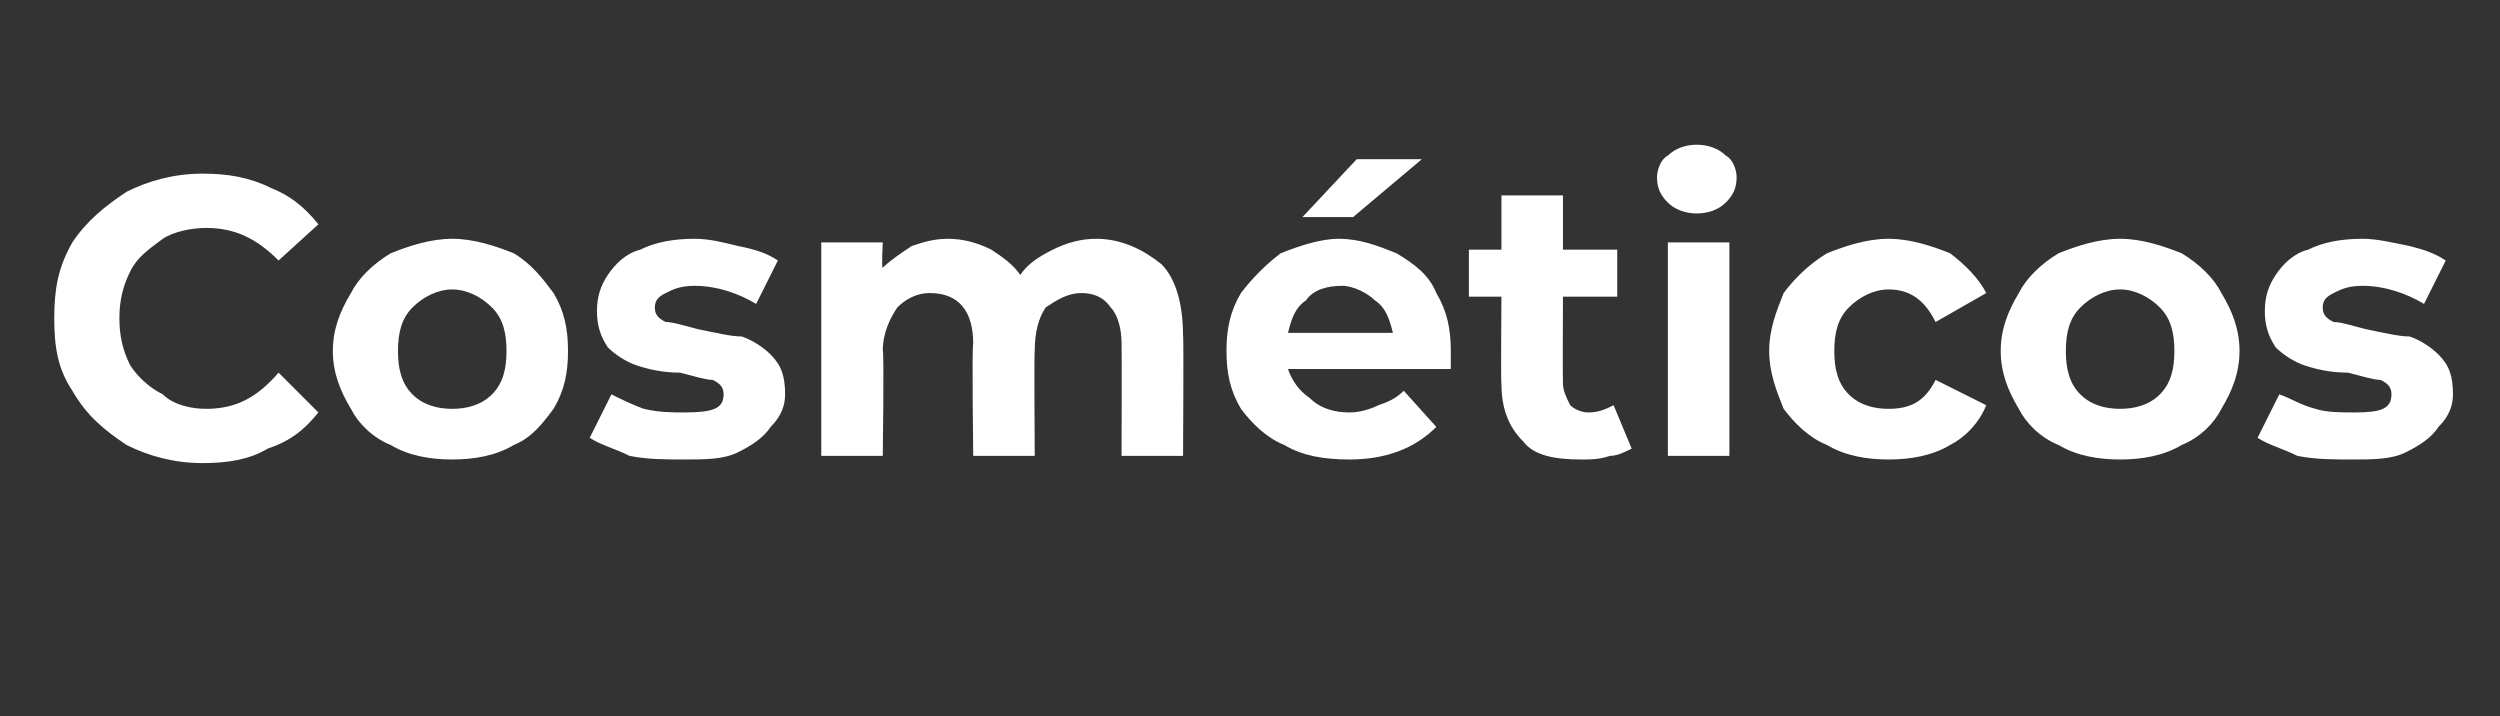 <?xml version="1.0" standalone="no"?><!DOCTYPE svg PUBLIC "-//W3C//DTD SVG 1.1//EN" "http://www.w3.org/Graphics/SVG/1.1/DTD/svg11.dtd"><svg xmlns="http://www.w3.org/2000/svg" version="1.1" width="69.1px" height="19.8px" viewBox="0 -2 69.1 19.8" style="top:-2px"><rect x="0" y="-2" width="69.1" height="19.8" fill="#333333" stroke="none"/>  <desc>Cosméticos</desc>  <defs/>  <g id="Polygon88499">    <path d="M 5.6 10.8 C 4.8 10.8 4.1 10.6 3.5 10.3 C 2.9 9.9 2.4 9.5 2 8.8 C 1.6 8.2 1.5 7.6 1.5 6.8 C 1.5 6 1.6 5.4 2 4.7 C 2.4 4.1 2.9 3.7 3.5 3.3 C 4.1 3 4.8 2.8 5.6 2.8 C 6.3 2.8 6.9 2.9 7.5 3.2 C 8 3.4 8.4 3.7 8.8 4.2 C 8.8 4.2 7.7 5.2 7.7 5.2 C 7.1 4.6 6.5 4.3 5.7 4.3 C 5.3 4.3 4.8 4.4 4.5 4.6 C 4.1 4.9 3.8 5.1 3.6 5.5 C 3.4 5.9 3.3 6.3 3.3 6.8 C 3.3 7.3 3.4 7.7 3.6 8.1 C 3.8 8.4 4.1 8.7 4.5 8.9 C 4.8 9.2 5.3 9.3 5.7 9.3 C 6.5 9.3 7.1 9 7.7 8.3 C 7.7 8.3 8.8 9.4 8.8 9.4 C 8.4 9.9 8 10.2 7.4 10.4 C 6.9 10.7 6.3 10.8 5.6 10.8 C 5.6 10.8 5.6 10.8 5.6 10.8 Z M 12.5 10.7 C 11.9 10.7 11.3 10.6 10.8 10.3 C 10.3 10.1 9.9 9.7 9.7 9.3 C 9.4 8.8 9.2 8.3 9.2 7.7 C 9.2 7.1 9.4 6.6 9.7 6.1 C 9.9 5.7 10.3 5.3 10.8 5 C 11.3 4.8 11.9 4.6 12.5 4.6 C 13.1 4.6 13.7 4.8 14.2 5 C 14.7 5.3 15 5.7 15.3 6.1 C 15.6 6.6 15.7 7.1 15.7 7.7 C 15.7 8.3 15.6 8.8 15.3 9.3 C 15 9.7 14.7 10.1 14.2 10.3 C 13.7 10.6 13.1 10.7 12.5 10.7 C 12.5 10.7 12.5 10.7 12.5 10.7 Z M 12.5 9.3 C 12.9 9.3 13.3 9.2 13.6 8.9 C 13.9 8.6 14 8.2 14 7.7 C 14 7.2 13.9 6.8 13.6 6.5 C 13.3 6.2 12.9 6 12.5 6 C 12.1 6 11.7 6.2 11.4 6.5 C 11.1 6.8 11 7.2 11 7.7 C 11 8.2 11.1 8.6 11.4 8.9 C 11.7 9.2 12.1 9.3 12.5 9.3 C 12.5 9.3 12.5 9.3 12.5 9.3 Z M 18.9 10.7 C 18.4 10.7 17.9 10.7 17.4 10.6 C 17 10.4 16.6 10.3 16.3 10.1 C 16.3 10.1 16.9 8.9 16.9 8.9 C 17.1 9 17.5 9.2 17.8 9.3 C 18.2 9.4 18.6 9.4 18.9 9.4 C 19.7 9.4 20 9.3 20 8.9 C 20 8.7 19.9 8.6 19.7 8.5 C 19.5 8.5 19.2 8.4 18.8 8.3 C 18.3 8.3 17.9 8.2 17.6 8.1 C 17.3 8 17 7.8 16.8 7.6 C 16.6 7.3 16.5 7 16.5 6.6 C 16.5 6.2 16.6 5.9 16.8 5.6 C 17 5.3 17.3 5 17.7 4.9 C 18.1 4.7 18.6 4.6 19.2 4.6 C 19.6 4.6 20 4.7 20.4 4.8 C 20.9 4.9 21.2 5 21.5 5.2 C 21.5 5.2 20.9 6.4 20.9 6.4 C 20.4 6.1 19.8 5.9 19.2 5.9 C 18.8 5.9 18.6 6 18.4 6.1 C 18.2 6.2 18.1 6.3 18.1 6.5 C 18.1 6.7 18.2 6.8 18.4 6.9 C 18.6 6.9 18.9 7 19.3 7.1 C 19.8 7.2 20.2 7.3 20.5 7.3 C 20.8 7.4 21.1 7.6 21.3 7.8 C 21.6 8.1 21.7 8.4 21.7 8.9 C 21.7 9.2 21.6 9.5 21.3 9.8 C 21.1 10.1 20.8 10.3 20.4 10.5 C 20 10.7 19.5 10.7 18.9 10.7 C 18.9 10.7 18.9 10.7 18.9 10.7 Z M 30.3 4.6 C 31 4.6 31.6 4.9 32.1 5.3 C 32.5 5.7 32.7 6.4 32.7 7.3 C 32.72 7.26 32.7 10.6 32.7 10.6 L 31 10.6 C 31 10.6 31.01 7.52 31 7.5 C 31 7.1 30.9 6.7 30.7 6.5 C 30.5 6.2 30.2 6.1 29.9 6.1 C 29.5 6.1 29.2 6.3 28.9 6.5 C 28.7 6.8 28.6 7.2 28.6 7.7 C 28.58 7.68 28.6 10.6 28.6 10.6 L 26.9 10.6 C 26.9 10.6 26.86 7.52 26.9 7.5 C 26.9 6.6 26.5 6.1 25.7 6.1 C 25.3 6.1 25 6.3 24.8 6.5 C 24.6 6.8 24.4 7.2 24.4 7.7 C 24.44 7.68 24.4 10.6 24.4 10.6 L 22.7 10.6 L 22.7 4.7 L 24.4 4.7 C 24.4 4.7 24.36 5.41 24.4 5.4 C 24.6 5.2 24.9 5 25.2 4.8 C 25.5 4.7 25.8 4.6 26.2 4.6 C 26.6 4.6 27 4.7 27.4 4.9 C 27.7 5.1 28 5.3 28.2 5.6 C 28.4 5.3 28.7 5.1 29.1 4.9 C 29.5 4.7 29.9 4.6 30.3 4.6 C 30.3 4.6 30.3 4.6 30.3 4.6 Z M 40.1 7.7 C 40.1 7.7 40.1 7.9 40.1 8.2 C 40.1 8.2 35.6 8.2 35.6 8.2 C 35.7 8.5 35.9 8.8 36.2 9 C 36.5 9.3 36.9 9.4 37.3 9.4 C 37.6 9.4 37.9 9.3 38.1 9.2 C 38.4 9.1 38.6 9 38.8 8.8 C 38.8 8.8 39.7 9.8 39.7 9.8 C 39.1 10.4 38.3 10.7 37.3 10.7 C 36.6 10.7 36 10.6 35.5 10.3 C 35 10.1 34.6 9.7 34.3 9.3 C 34 8.8 33.9 8.3 33.9 7.7 C 33.9 7.1 34 6.6 34.3 6.1 C 34.6 5.7 35 5.3 35.4 5 C 35.9 4.8 36.5 4.6 37 4.6 C 37.6 4.6 38.1 4.8 38.6 5 C 39.1 5.3 39.5 5.6 39.7 6.1 C 40 6.6 40.1 7.1 40.1 7.7 C 40.1 7.7 40.1 7.7 40.1 7.7 Z M 37.1 5.9 C 36.7 5.9 36.3 6 36.1 6.3 C 35.8 6.5 35.7 6.8 35.6 7.2 C 35.6 7.2 38.5 7.2 38.5 7.2 C 38.4 6.8 38.3 6.5 38 6.3 C 37.8 6.1 37.4 5.9 37.1 5.9 C 37.1 5.9 37.1 5.9 37.1 5.9 Z M 37.5 2.4 L 39.3 2.4 L 37.4 4 L 36 4 L 37.5 2.4 Z M 45.1 10.4 C 44.9 10.5 44.7 10.6 44.5 10.6 C 44.2 10.7 44 10.7 43.7 10.7 C 43 10.7 42.4 10.6 42.1 10.2 C 41.7 9.8 41.5 9.3 41.5 8.6 C 41.48 8.61 41.5 6.2 41.5 6.2 L 40.6 6.2 L 40.6 4.9 L 41.5 4.9 L 41.5 3.4 L 43.2 3.4 L 43.2 4.9 L 44.7 4.9 L 44.7 6.2 L 43.2 6.2 C 43.2 6.2 43.19 8.59 43.2 8.6 C 43.2 8.8 43.3 9 43.4 9.2 C 43.5 9.3 43.7 9.4 43.9 9.4 C 44.2 9.4 44.4 9.3 44.6 9.2 C 44.6 9.2 45.1 10.4 45.1 10.4 Z M 46.1 4.7 L 47.8 4.7 L 47.8 10.6 L 46.1 10.6 L 46.1 4.7 Z M 46.9 3.9 C 46.6 3.9 46.3 3.8 46.1 3.6 C 45.9 3.4 45.8 3.2 45.8 2.9 C 45.8 2.7 45.9 2.4 46.1 2.3 C 46.3 2.1 46.6 2 46.9 2 C 47.2 2 47.5 2.1 47.7 2.3 C 47.9 2.4 48 2.7 48 2.9 C 48 3.2 47.9 3.4 47.7 3.6 C 47.5 3.8 47.2 3.9 46.9 3.9 C 46.9 3.9 46.9 3.9 46.9 3.9 Z M 52.2 10.7 C 51.6 10.7 51 10.6 50.5 10.3 C 50 10.1 49.6 9.7 49.3 9.3 C 49.1 8.8 48.9 8.3 48.9 7.7 C 48.9 7.1 49.1 6.6 49.3 6.1 C 49.6 5.7 50 5.3 50.5 5 C 51 4.8 51.6 4.6 52.2 4.6 C 52.8 4.6 53.4 4.8 53.9 5 C 54.3 5.3 54.7 5.7 54.9 6.1 C 54.9 6.1 53.5 6.9 53.5 6.9 C 53.2 6.3 52.8 6 52.2 6 C 51.8 6 51.4 6.2 51.1 6.5 C 50.8 6.8 50.7 7.2 50.7 7.7 C 50.7 8.2 50.8 8.6 51.1 8.9 C 51.4 9.2 51.8 9.3 52.2 9.3 C 52.8 9.3 53.2 9.1 53.5 8.5 C 53.5 8.5 54.9 9.2 54.9 9.2 C 54.7 9.7 54.3 10.1 53.9 10.3 C 53.4 10.6 52.8 10.7 52.2 10.7 C 52.2 10.7 52.2 10.7 52.2 10.7 Z M 58.6 10.7 C 58 10.7 57.4 10.6 56.9 10.3 C 56.4 10.1 56 9.7 55.8 9.3 C 55.5 8.8 55.3 8.3 55.3 7.7 C 55.3 7.1 55.5 6.6 55.8 6.1 C 56 5.7 56.4 5.3 56.9 5 C 57.4 4.8 58 4.6 58.6 4.6 C 59.2 4.6 59.8 4.8 60.3 5 C 60.8 5.3 61.2 5.7 61.4 6.1 C 61.7 6.6 61.9 7.1 61.9 7.7 C 61.9 8.3 61.7 8.8 61.4 9.3 C 61.2 9.7 60.8 10.1 60.3 10.3 C 59.8 10.6 59.2 10.7 58.6 10.7 C 58.6 10.7 58.6 10.7 58.6 10.7 Z M 58.6 9.3 C 59 9.3 59.4 9.2 59.7 8.9 C 60 8.6 60.1 8.2 60.1 7.7 C 60.1 7.2 60 6.8 59.7 6.5 C 59.4 6.2 59 6 58.6 6 C 58.2 6 57.8 6.2 57.5 6.5 C 57.2 6.8 57.1 7.2 57.1 7.7 C 57.1 8.2 57.2 8.6 57.5 8.9 C 57.8 9.2 58.2 9.3 58.6 9.3 C 58.6 9.3 58.6 9.3 58.6 9.3 Z M 65 10.7 C 64.5 10.7 64 10.7 63.5 10.6 C 63.1 10.4 62.7 10.3 62.4 10.1 C 62.4 10.1 63 8.9 63 8.9 C 63.3 9 63.6 9.2 64 9.3 C 64.3 9.4 64.7 9.4 65.1 9.4 C 65.8 9.4 66.1 9.3 66.1 8.9 C 66.1 8.7 66 8.6 65.8 8.5 C 65.6 8.5 65.3 8.4 64.9 8.3 C 64.4 8.3 64 8.2 63.7 8.1 C 63.4 8 63.1 7.8 62.9 7.6 C 62.7 7.3 62.6 7 62.6 6.6 C 62.6 6.2 62.7 5.9 62.9 5.6 C 63.1 5.3 63.4 5 63.8 4.9 C 64.2 4.7 64.7 4.6 65.3 4.6 C 65.7 4.6 66.1 4.7 66.6 4.8 C 67 4.9 67.3 5 67.6 5.2 C 67.6 5.2 67 6.4 67 6.4 C 66.5 6.1 65.9 5.9 65.3 5.9 C 64.9 5.9 64.7 6 64.5 6.1 C 64.3 6.2 64.2 6.3 64.2 6.5 C 64.2 6.7 64.3 6.8 64.5 6.9 C 64.7 6.9 65 7 65.4 7.1 C 65.9 7.2 66.3 7.3 66.6 7.3 C 66.9 7.4 67.2 7.6 67.4 7.8 C 67.7 8.1 67.8 8.4 67.8 8.9 C 67.8 9.2 67.7 9.5 67.4 9.8 C 67.2 10.1 66.9 10.3 66.5 10.5 C 66.1 10.7 65.6 10.7 65 10.7 C 65 10.7 65 10.7 65 10.7 Z " stroke="none" fill="#fff"/>  </g></svg>